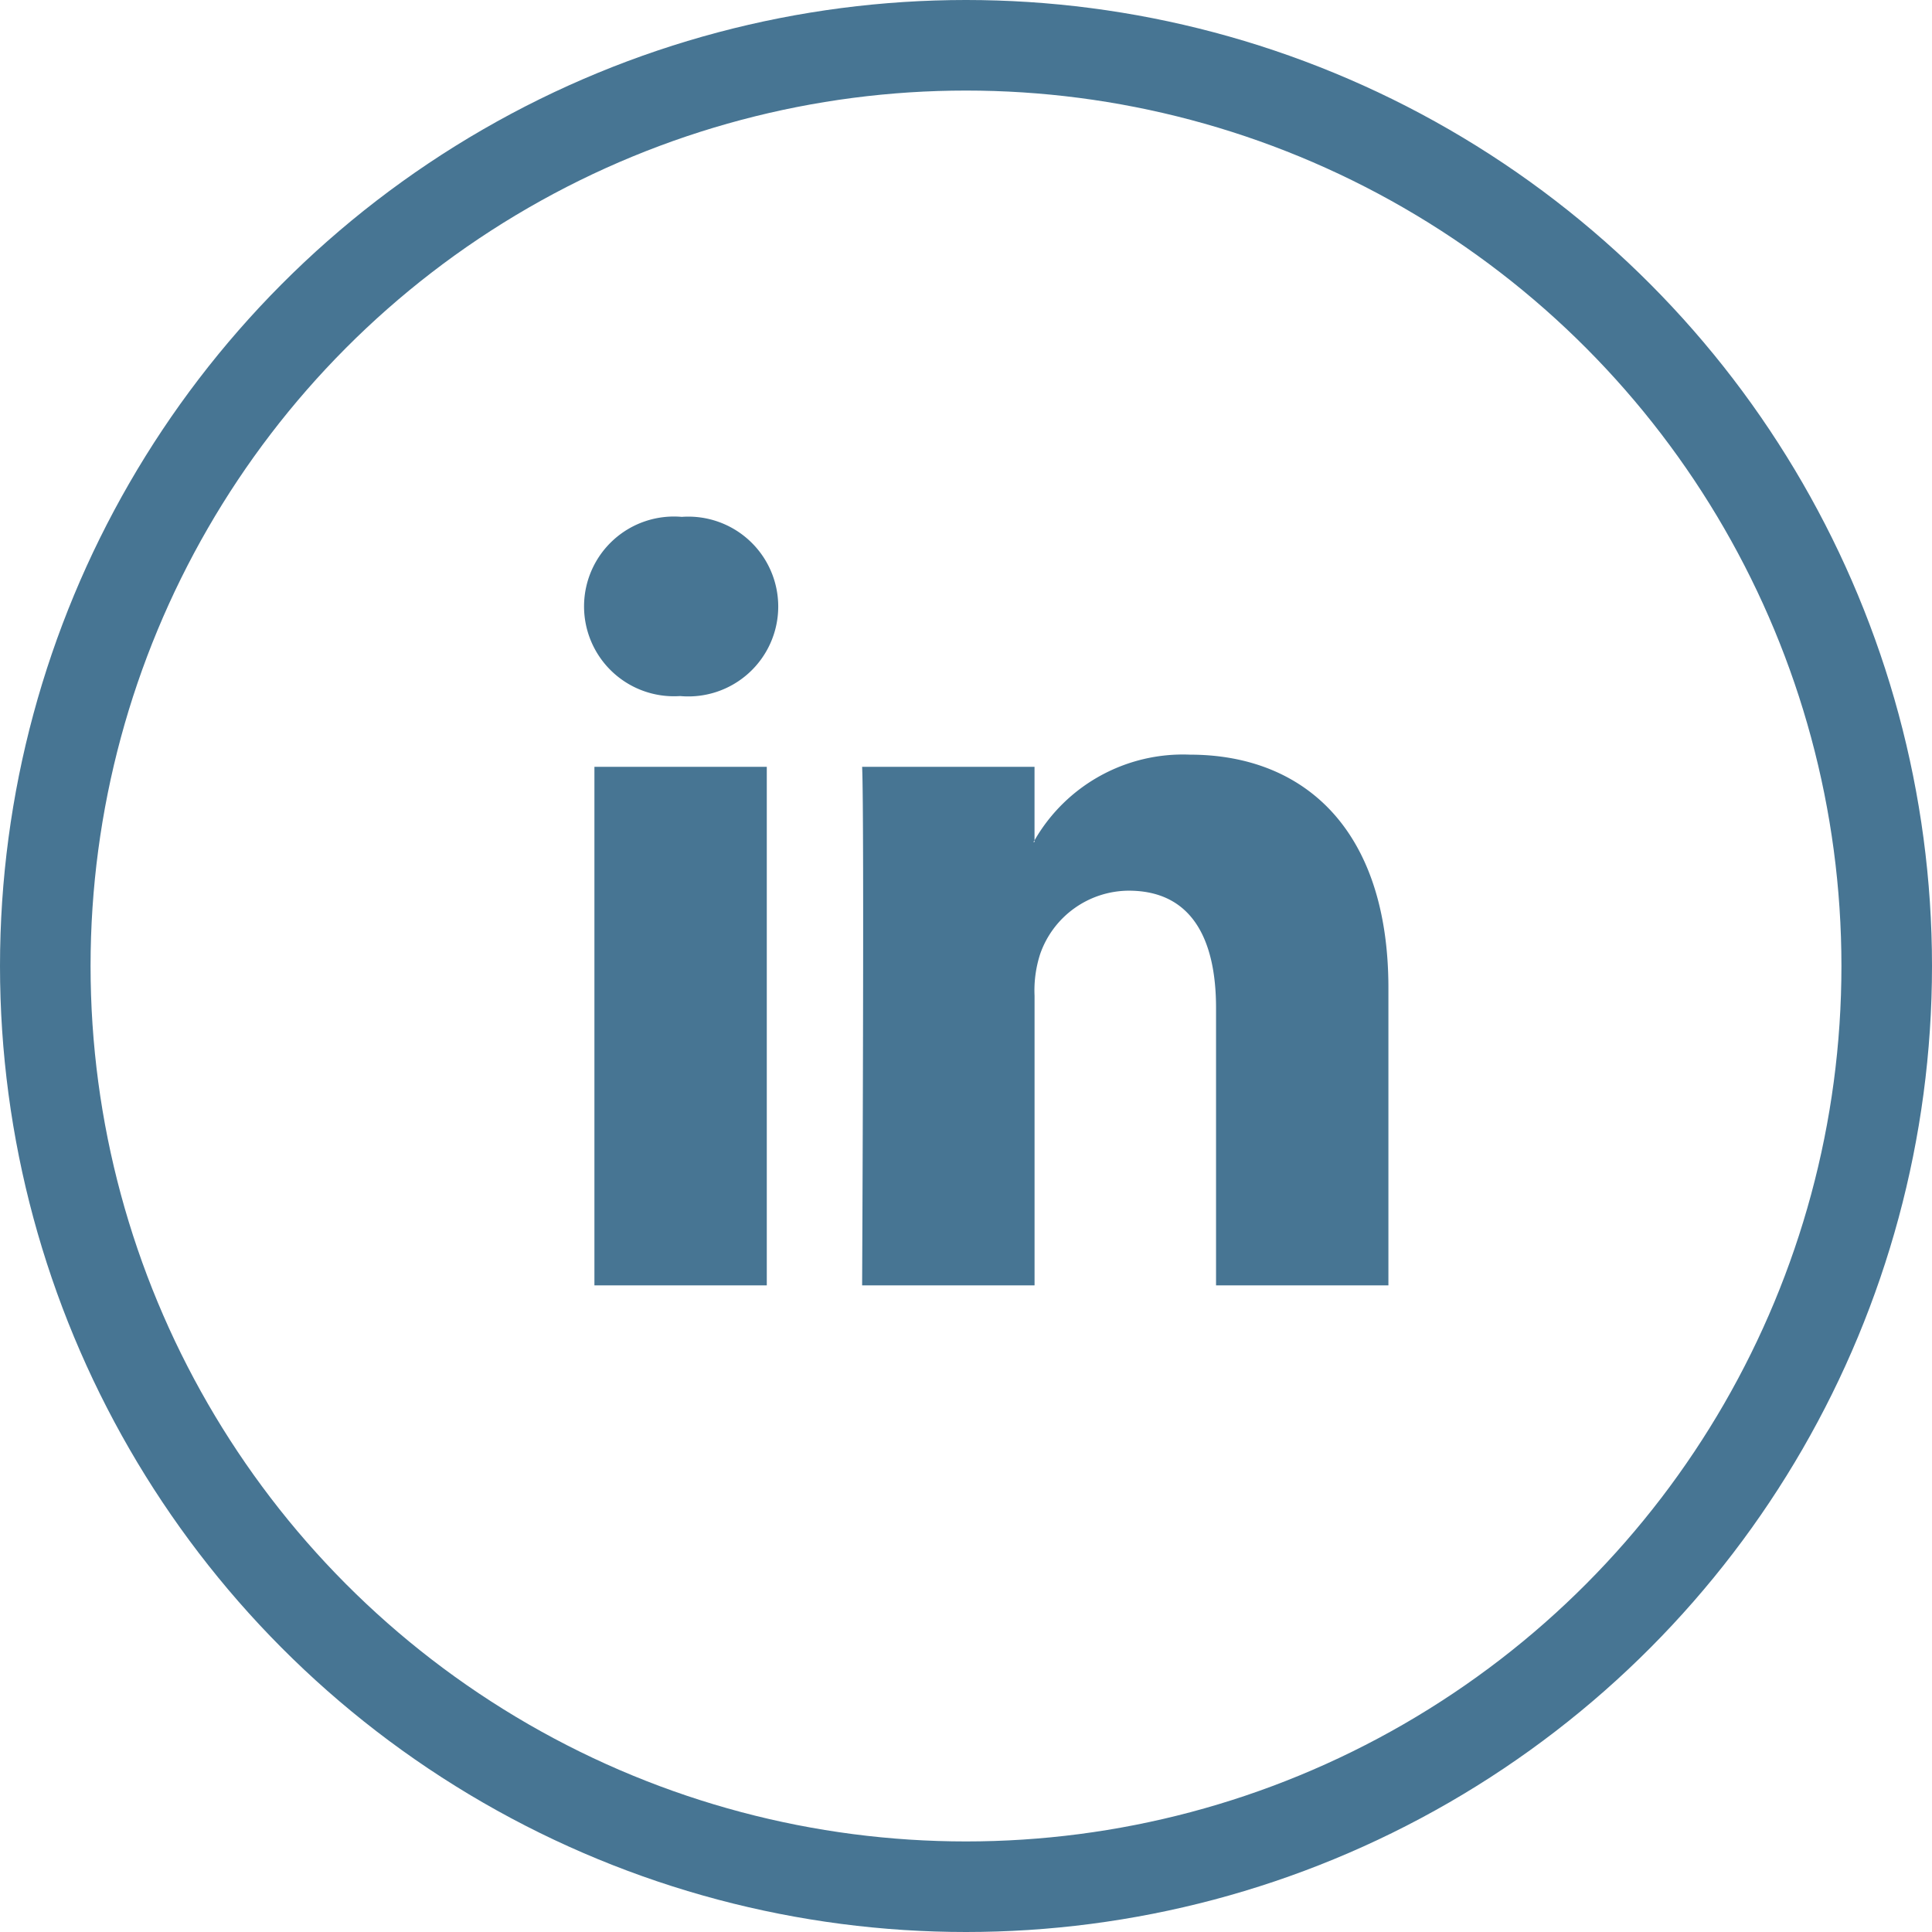 <svg xmlns="http://www.w3.org/2000/svg" width="50" height="50" viewBox="0.0 0.0 64.0 64.0">
  <g id="Group_633" data-name="Group 633" transform="translate(0)">
    <g id="linkedin-logo" transform="translate(19.352 17.122)">
      <path id="LinkedIn" d="M26.641,25.166v9.849h-5.71v-9.19c0-2.309-.826-3.884-2.893-3.884a3.124,3.124,0,0,0-2.93,2.089,3.907,3.907,0,0,0-.189,1.392v9.593H9.207s.077-15.564,0-17.177h5.711v2.435c-.012.018-.027.038-.038.055h.038v-.055a5.671,5.671,0,0,1,5.147-2.838C23.824,17.435,26.641,19.89,26.641,25.166ZM3.232,9.558a2.977,2.977,0,1,0-.076,5.937h.038a2.978,2.978,0,1,0,.038-5.937ZM.339,35.015h5.71V17.838H.339Z" transform="translate(0 -9.558)" fill="#477593" />
    </g>
    <g id="Ellipse_8" data-name="Ellipse 8" transform="translate(0)" fill="none" stroke="#477593" stroke-width="3">
      <circle cx="32" cy="32" r="32" stroke="none" />
      <circle cx="32" cy="32" r="30.5" fill="none" />
    </g>
  </g>
</svg>